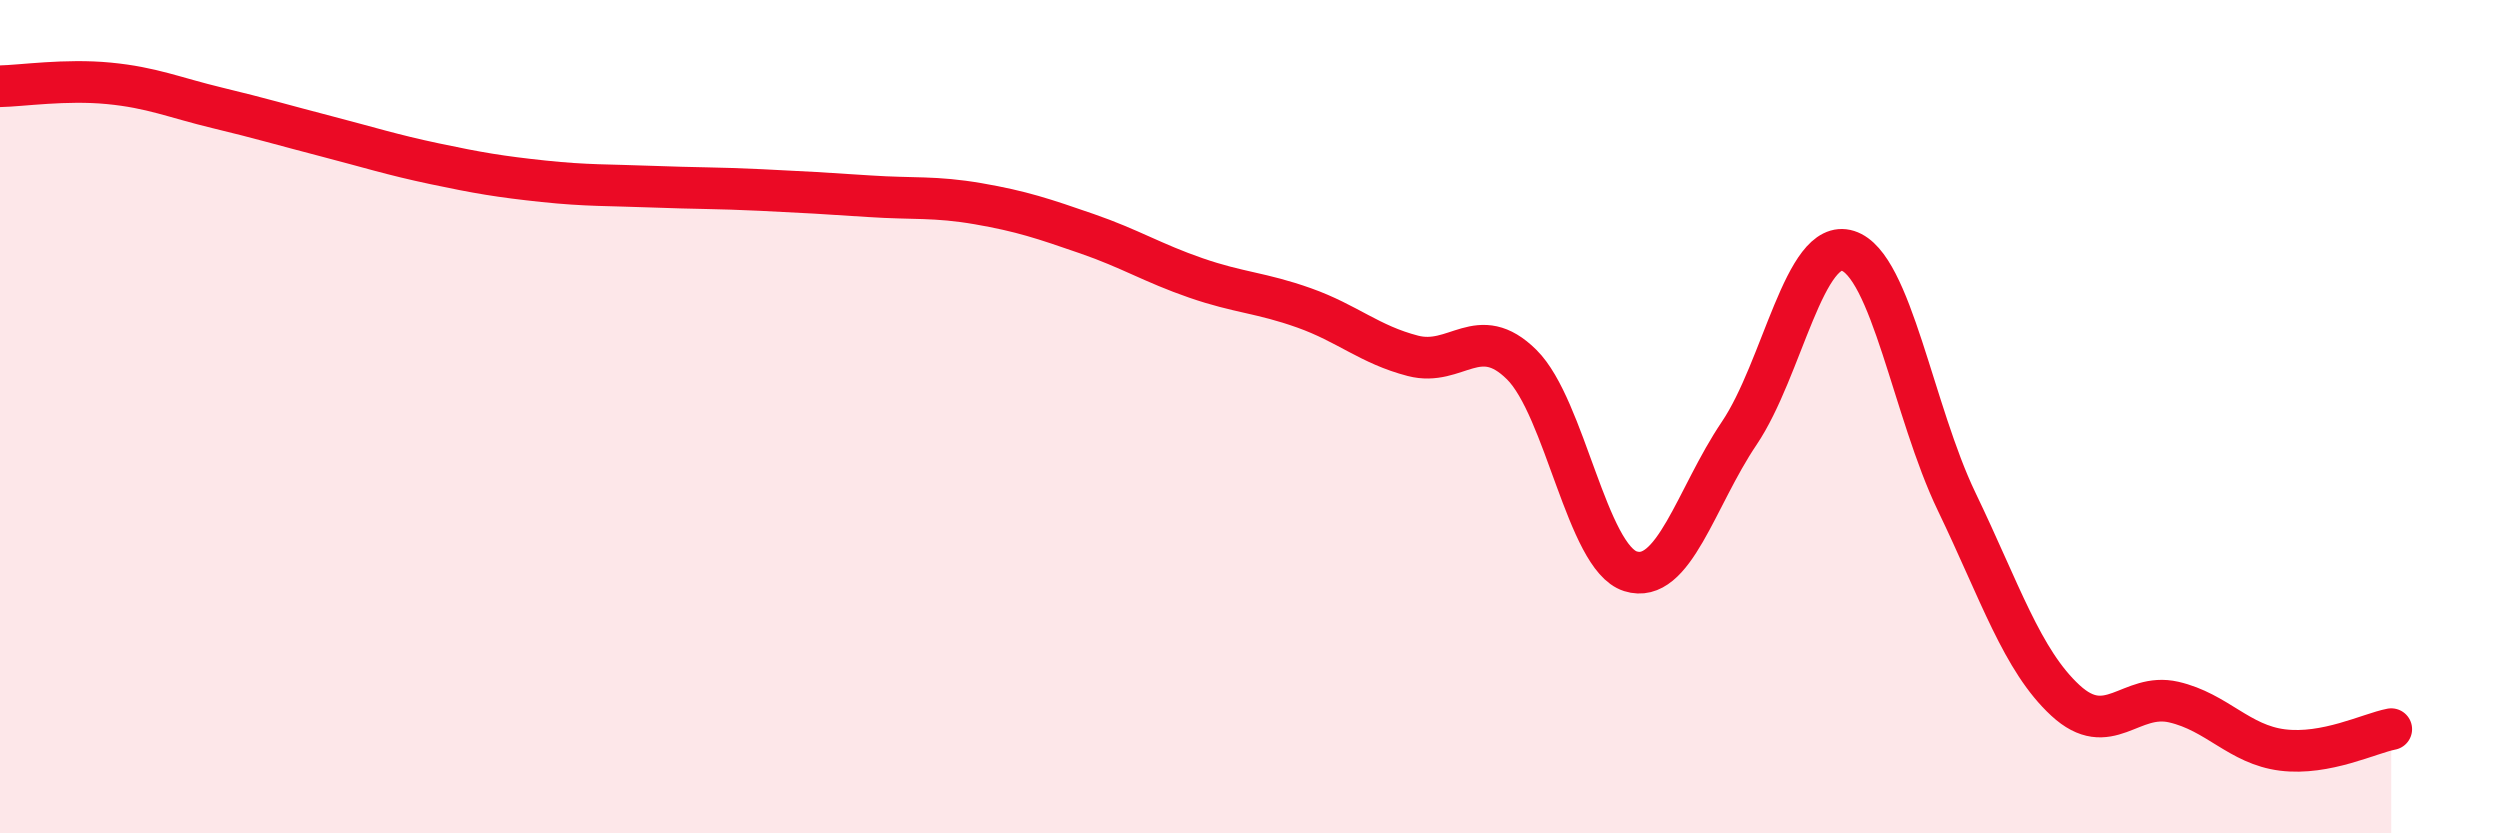 
    <svg width="60" height="20" viewBox="0 0 60 20" xmlns="http://www.w3.org/2000/svg">
      <path
        d="M 0,2.07 C 0.52,2.06 1.57,1.9 2.61,2 C 3.65,2.1 4.18,2.34 5.22,2.59 C 6.26,2.84 6.79,3 7.83,3.27 C 8.87,3.54 9.39,3.71 10.43,3.93 C 11.47,4.15 12,4.24 13.04,4.35 C 14.08,4.46 14.61,4.44 15.65,4.48 C 16.69,4.52 17.22,4.51 18.26,4.56 C 19.3,4.61 19.83,4.64 20.87,4.71 C 21.91,4.78 22.44,4.71 23.48,4.89 C 24.52,5.07 25.05,5.25 26.09,5.61 C 27.13,5.97 27.66,6.31 28.7,6.67 C 29.74,7.03 30.26,7.02 31.3,7.39 C 32.34,7.76 32.87,8.27 33.91,8.54 C 34.95,8.81 35.48,7.72 36.52,8.75 C 37.56,9.78 38.09,13.38 39.13,13.71 C 40.17,14.04 40.7,11.94 41.74,10.4 C 42.78,8.86 43.31,5.69 44.35,6.02 C 45.39,6.35 45.92,9.88 46.96,12.04 C 48,14.2 48.53,15.85 49.57,16.81 C 50.61,17.77 51.13,16.61 52.17,16.85 C 53.21,17.09 53.74,17.87 54.78,18 C 55.82,18.13 56.87,17.6 57.39,17.5L57.39 20L0 20Z"
        fill="#EB0A25"
        opacity="0.1"
        stroke-linecap="round"
        stroke-linejoin="round"
      />
      <path
        d="M 0,2.07 C 0.52,2.06 1.57,1.9 2.61,2 C 3.65,2.1 4.18,2.34 5.22,2.59 C 6.26,2.84 6.79,3 7.83,3.27 C 8.87,3.54 9.39,3.71 10.43,3.93 C 11.47,4.15 12,4.24 13.04,4.35 C 14.08,4.46 14.61,4.44 15.65,4.48 C 16.69,4.52 17.22,4.51 18.26,4.56 C 19.3,4.61 19.83,4.64 20.87,4.71 C 21.91,4.78 22.44,4.71 23.48,4.89 C 24.52,5.07 25.05,5.25 26.09,5.61 C 27.13,5.97 27.66,6.31 28.7,6.67 C 29.74,7.03 30.26,7.02 31.3,7.39 C 32.34,7.76 32.87,8.27 33.91,8.54 C 34.95,8.81 35.48,7.72 36.52,8.75 C 37.56,9.78 38.09,13.38 39.13,13.71 C 40.17,14.04 40.7,11.94 41.74,10.4 C 42.78,8.86 43.31,5.69 44.35,6.02 C 45.39,6.35 45.92,9.88 46.96,12.04 C 48,14.2 48.53,15.85 49.57,16.81 C 50.61,17.77 51.13,16.61 52.17,16.85 C 53.21,17.09 53.74,17.87 54.78,18 C 55.82,18.13 56.87,17.6 57.39,17.5"
        stroke="#EB0A25"
        stroke-width="1"
        fill="none"
        stroke-linecap="round"
        stroke-linejoin="round"
      />
    </svg>
  